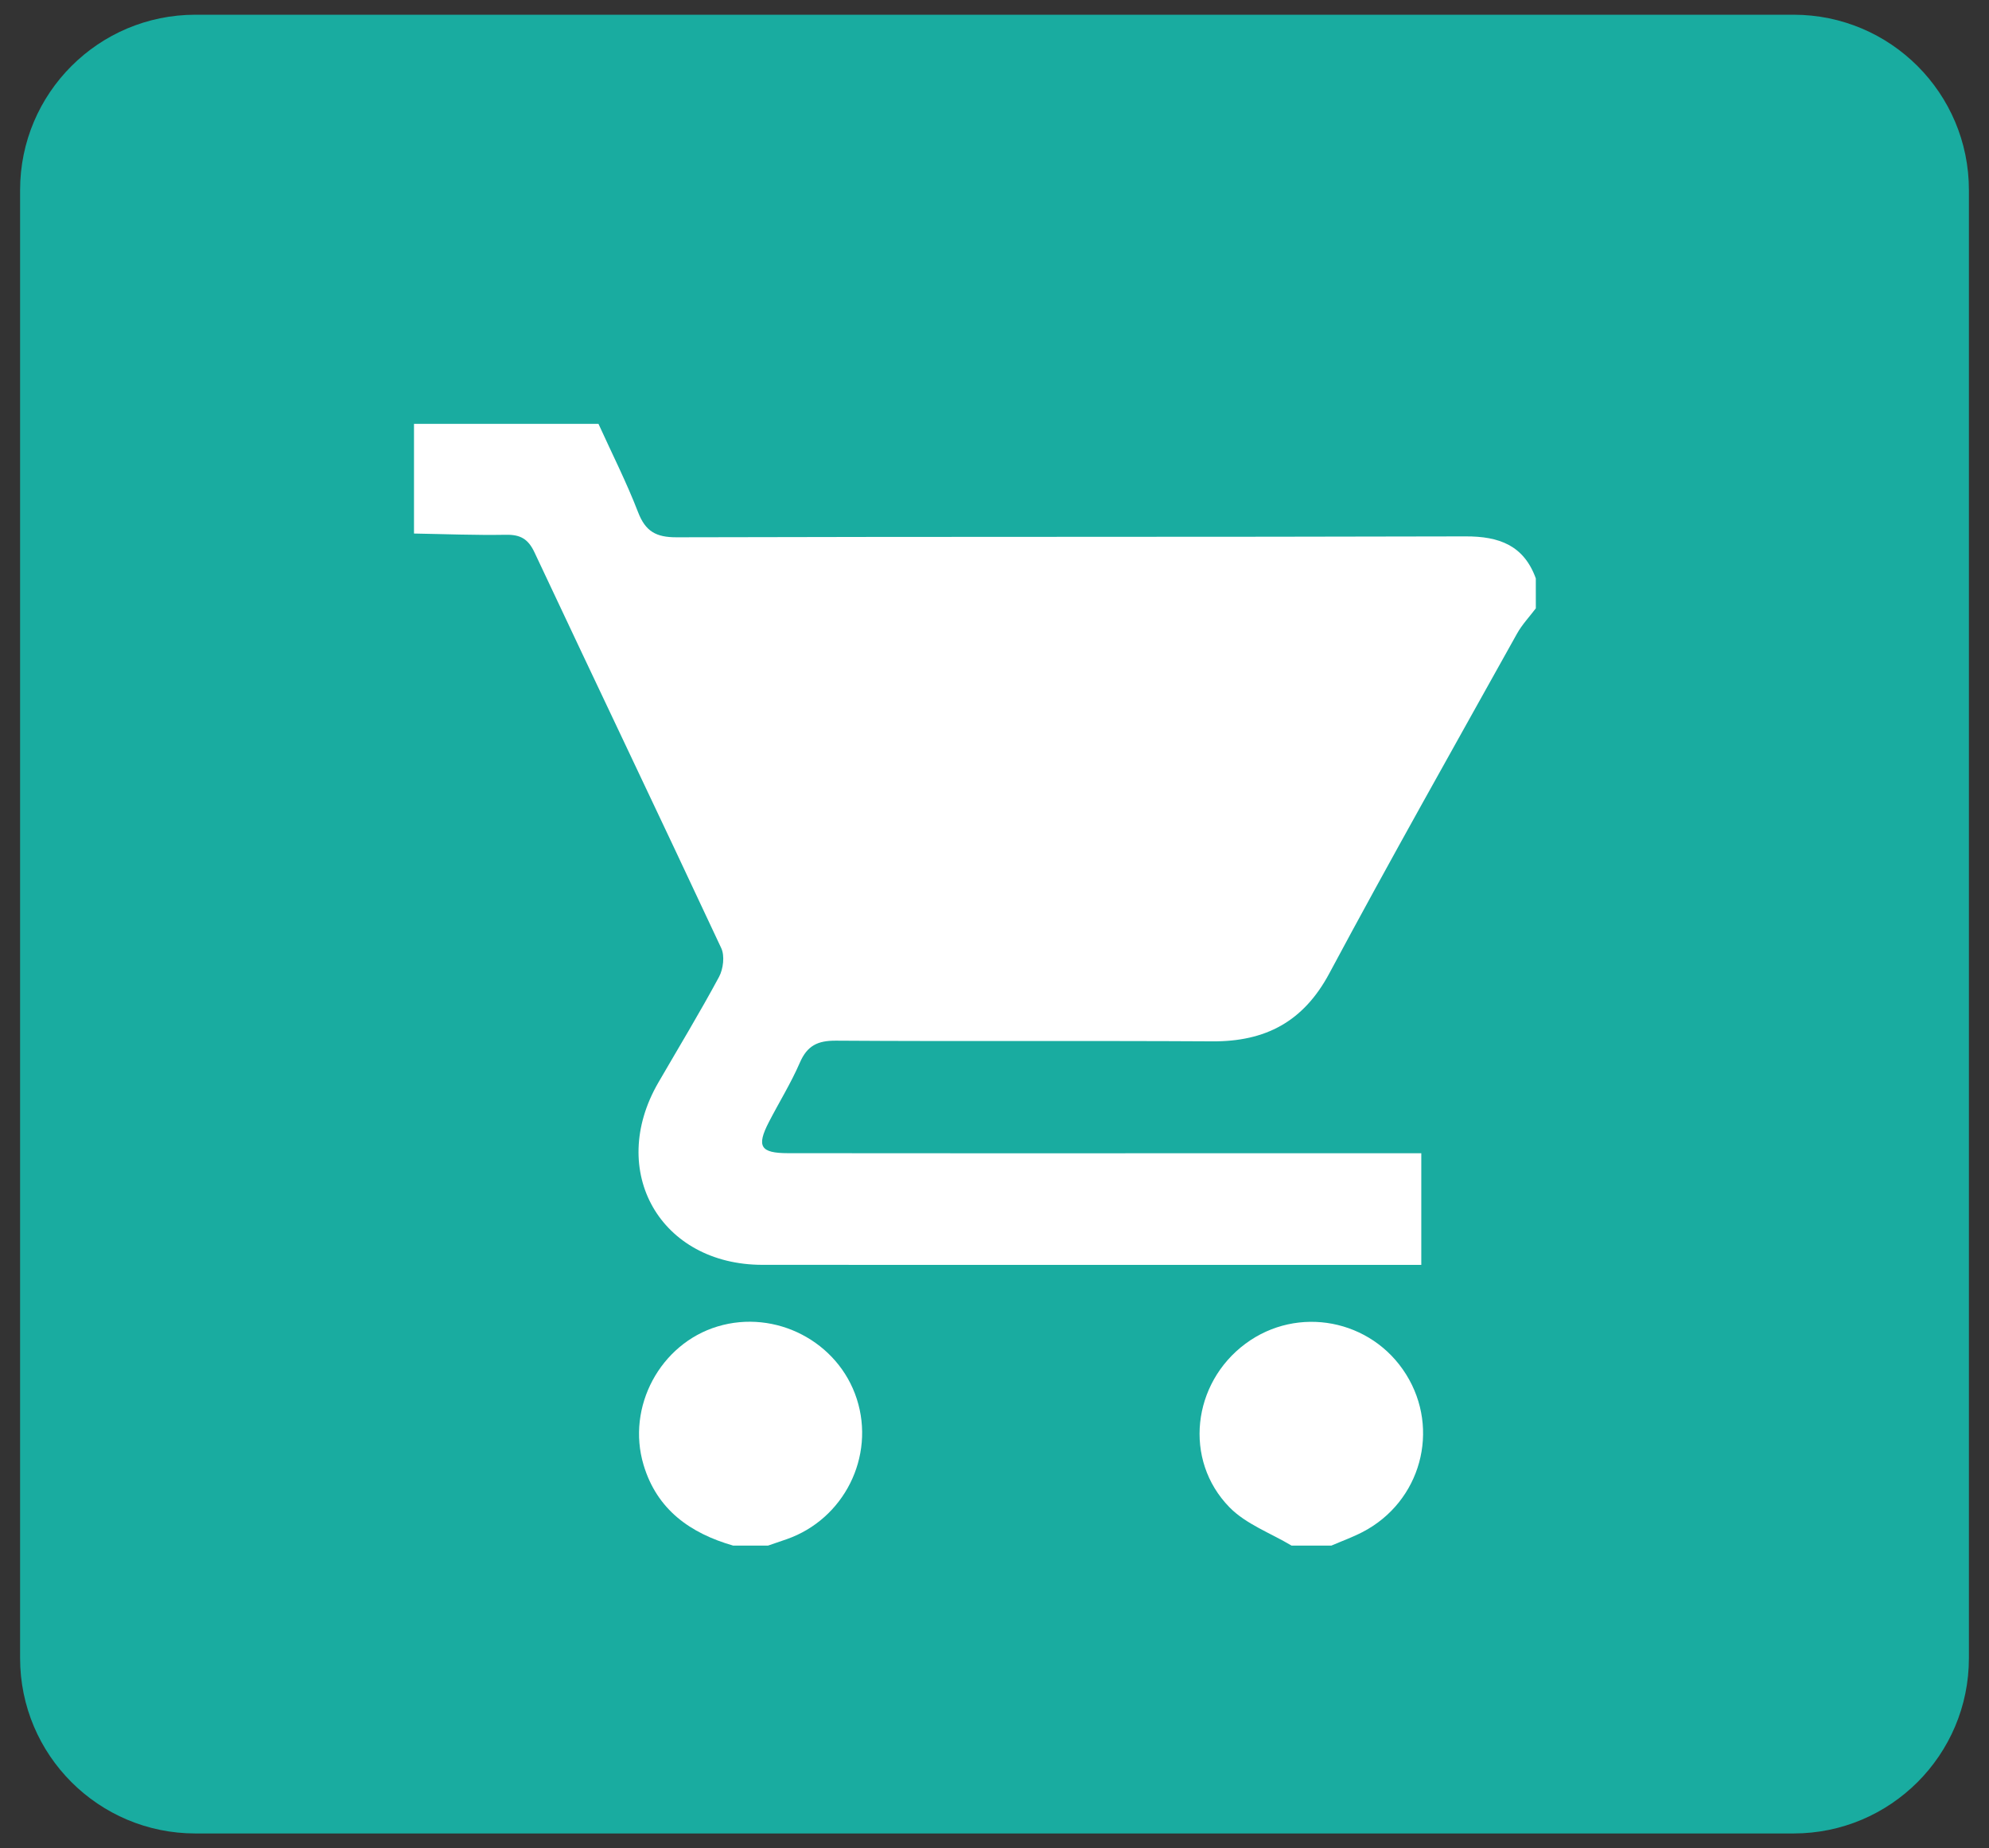 <?xml version="1.0" encoding="utf-8"?>
<!-- Generator: Adobe Illustrator 21.0.2, SVG Export Plug-In . SVG Version: 6.00 Build 0)  -->
<svg version="1.1" id="Capa_1" xmlns="http://www.w3.org/2000/svg" xmlns:xlink="http://www.w3.org/1999/xlink" x="0px" y="0px"
	 viewBox="0 0 99 92" enable-background="new 0 0 99 92" xml:space="preserve">
<rect x="0" y="0" width="99" height="92" fill="#333333" stroke="none"/>
<g>
	<path fill="#19ACA0" d="M89.273,91.267H9.727C4.907,91.267,1,87.36,1,82.54V9.46c0-4.82,3.907-8.727,8.727-8.727h79.546
		C94.093,0.733,98,4.64,98,9.46v73.08C98,87.36,94.093,91.267,89.273,91.267z"/>
	<path fill="#FFFFFF" d="M76.444,30.282c-0.316,0.42-0.686,0.809-0.939,1.264c-3.132,5.626-6.302,11.232-9.341,16.909
		c-1.291,2.411-3.182,3.398-5.824,3.382c-6.243-0.037-12.487,0.008-18.73-0.034c-0.912-0.006-1.432,0.248-1.798,1.093
		c-0.442,1.02-1.034,1.973-1.545,2.964c-0.62,1.205-0.422,1.542,0.95,1.544c6.491,0.009,12.983,0.004,19.474,0.004
		c3.556,0,7.112,0,10.667,0c0.444,0,0.889,0,1.385,0c0,1.907,0,3.663,0,5.556c-0.521,0-0.965,0-1.41,0
		c-10.461,0-20.921,0.004-31.382-0.002c-5.085-0.003-7.74-4.658-5.183-9.073c1.014-1.75,2.063-3.481,3.021-5.261
		c0.211-0.393,0.29-1.047,0.11-1.432c-3.074-6.578-6.209-13.128-9.296-19.7c-0.314-0.669-0.702-0.887-1.416-0.875
		c-1.526,0.027-3.054-0.036-4.581-0.062c0-1.82,0-3.64,0-5.46c3.061,0,6.121,0,9.182,0c0.665,1.463,1.394,2.902,1.972,4.399
		c0.369,0.957,0.896,1.251,1.918,1.248c13.091-0.037,26.182-0.008,39.272-0.045c1.665-0.005,2.896,0.444,3.493,2.091
		C76.444,29.289,76.444,29.786,76.444,30.282z"/>
	<path fill="#FFFFFF" d="M64.284,76.937c-1.041-0.624-2.268-1.067-3.089-1.907c-2.303-2.355-1.854-6.178,0.799-8.144
		c2.598-1.925,6.274-1.221,7.993,1.529c1.715,2.744,0.734,6.336-2.156,7.842c-0.502,0.262-1.04,0.455-1.562,0.68
		C65.608,76.937,64.946,76.937,64.284,76.937z"/>
	<path fill="#FFFFFF" d="M36.49,76.937c-2.139-0.616-3.794-1.792-4.458-4.018c-0.863-2.892,0.834-6.028,3.681-6.889
		c2.889-0.873,6.013,0.752,6.933,3.607c0.925,2.87-0.635,5.988-3.495,6.984c-0.308,0.107-0.616,0.211-0.924,0.317
		C37.648,76.937,37.069,76.937,36.49,76.937z"/>
</g>
</svg>
